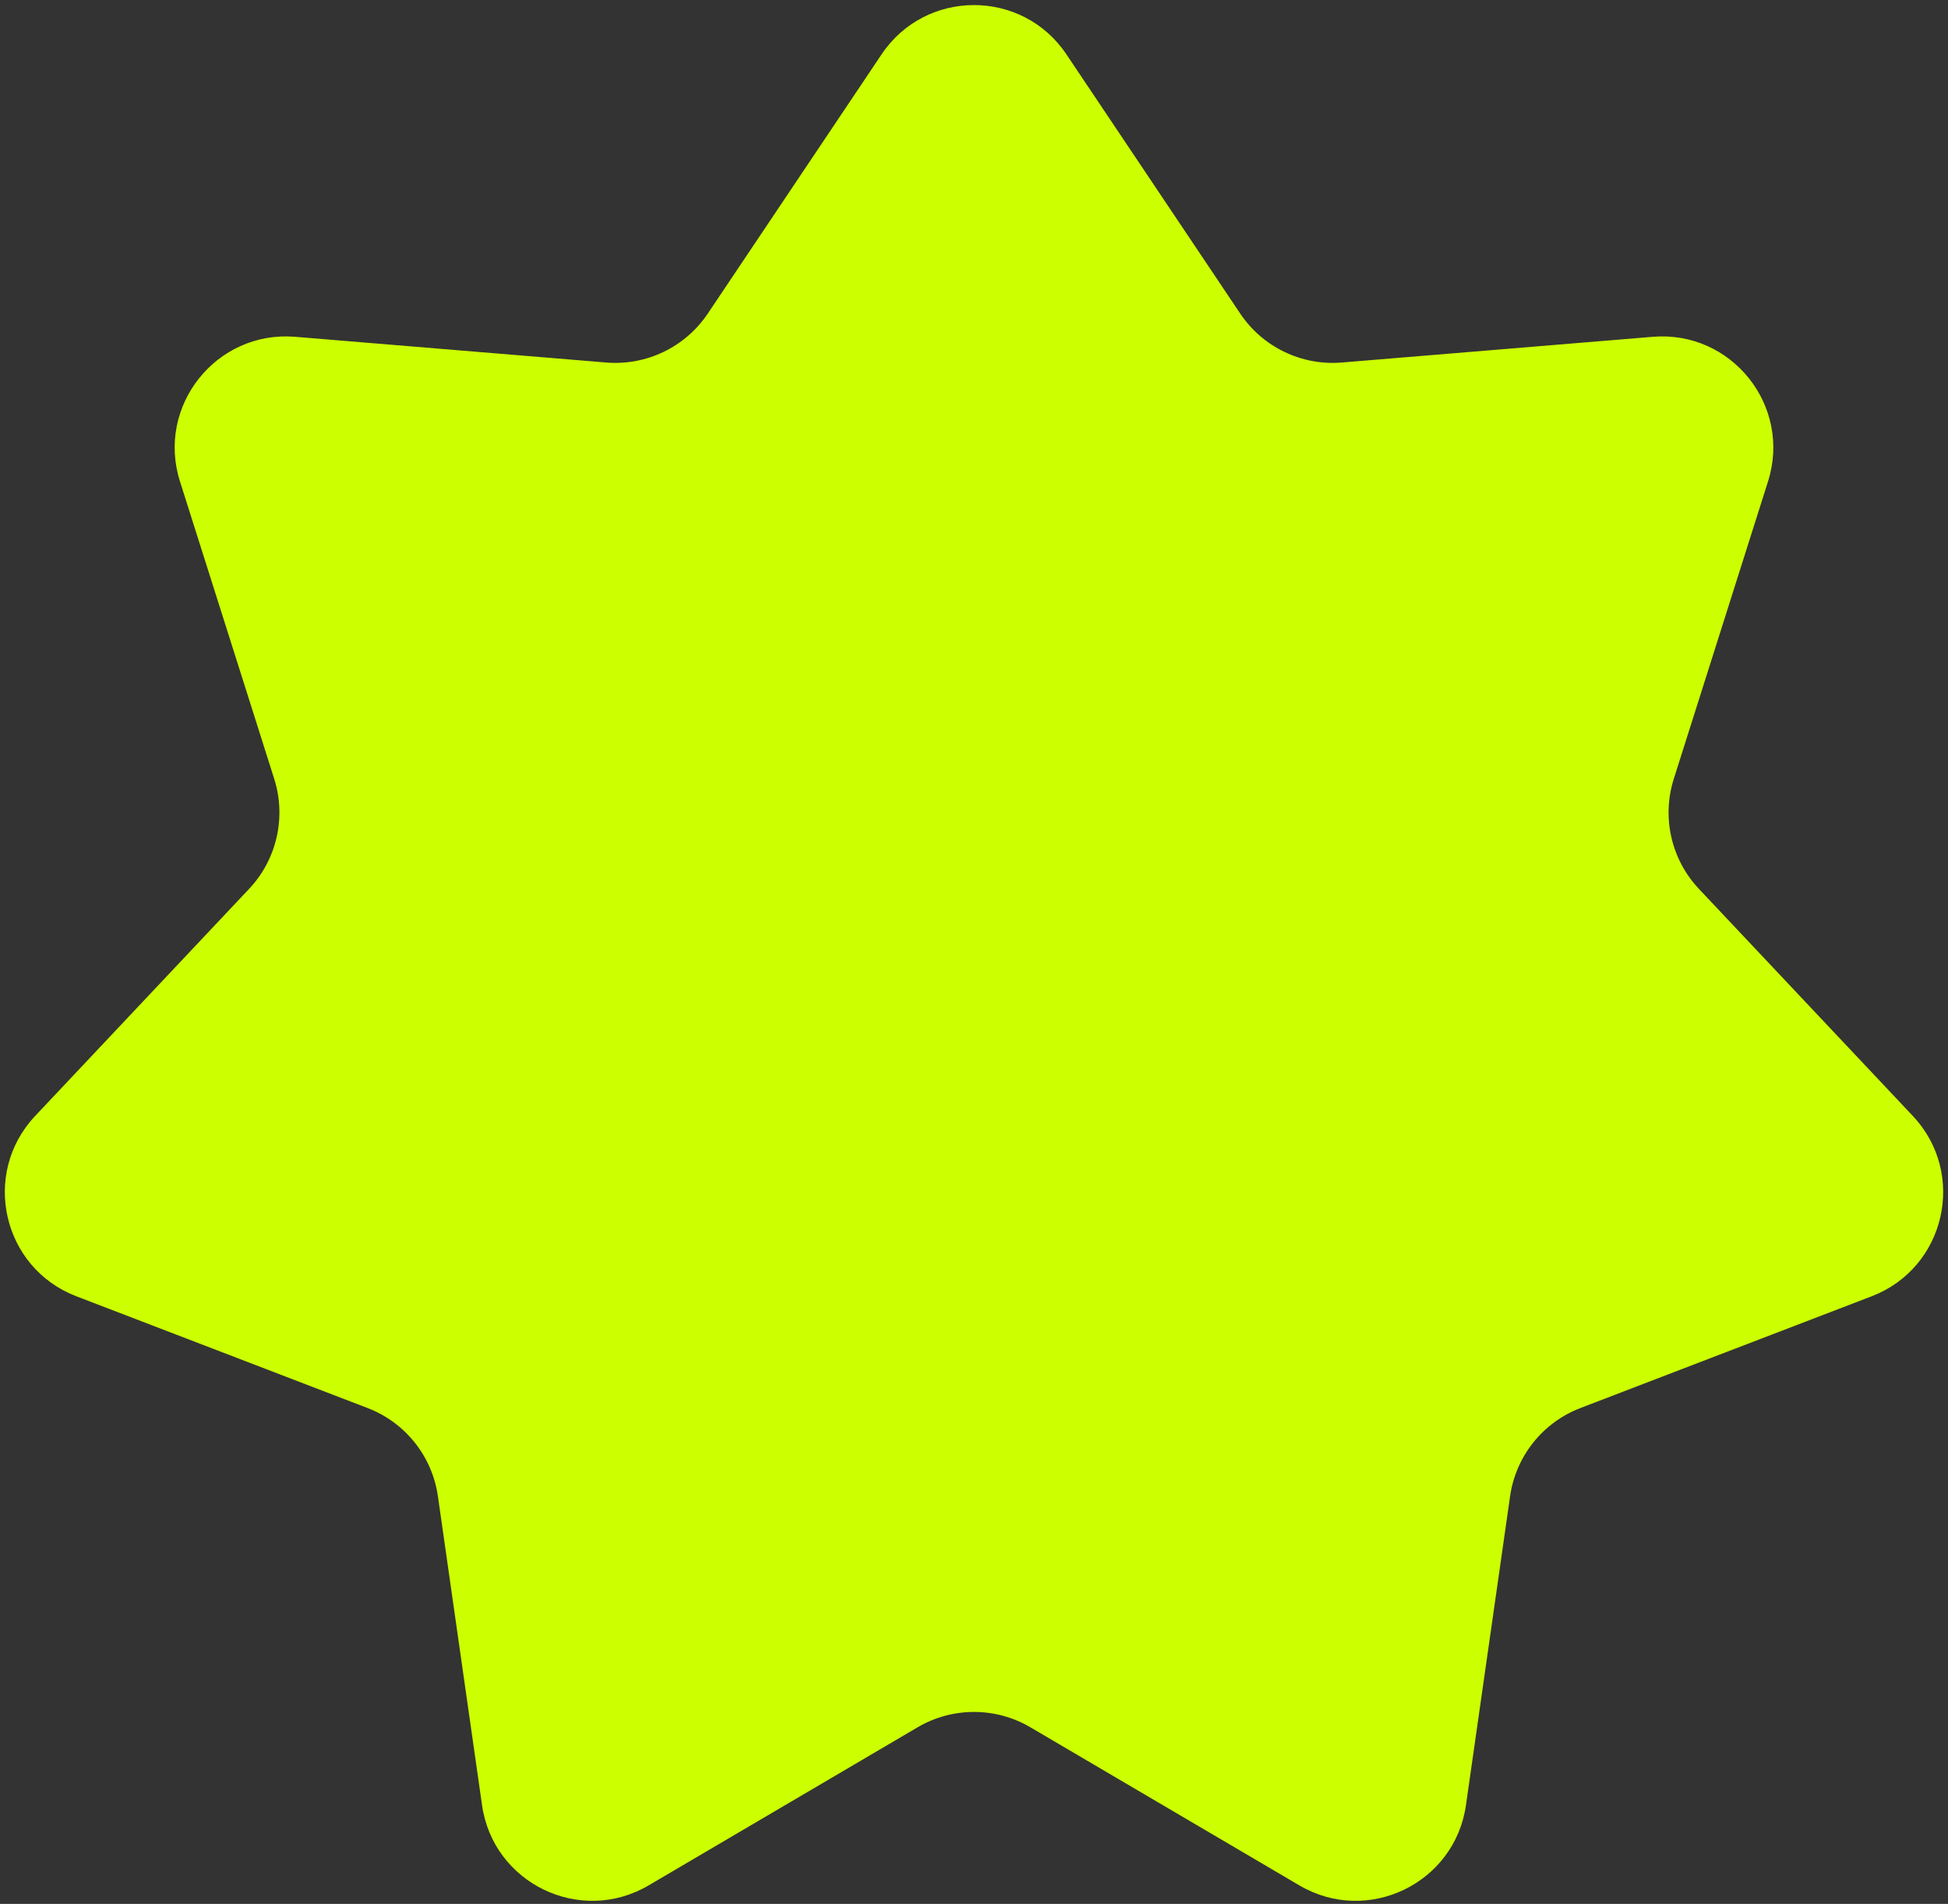 <?xml version="1.0" encoding="UTF-8"?> <svg xmlns="http://www.w3.org/2000/svg" width="350" height="342" viewBox="0 0 350 342" fill="none"><rect x="0" y="0" width="350" height="342" fill="#333333" stroke="none"/><path d="M158.389 9.771C166.312 -2.044 183.688 -2.044 191.611 9.771L222.83 56.326C226.871 62.352 233.858 65.716 241.089 65.119L296.952 60.5C311.129 59.328 321.963 72.914 317.666 86.474L300.732 139.909C298.541 146.825 300.266 154.386 305.242 159.667L343.683 200.463C353.438 210.816 349.572 227.756 336.29 232.852L283.955 252.929C277.181 255.527 272.346 261.591 271.32 268.773L263.392 324.263C261.38 338.345 245.724 345.885 233.46 338.678L185.133 310.279C178.878 306.603 171.122 306.603 164.867 310.278L116.54 338.678C104.276 345.885 88.62 338.345 86.608 324.263L78.68 268.773C77.654 261.591 72.819 255.527 66.045 252.929L13.71 232.852C0.428 227.756 -3.438 210.816 6.317 200.463L44.758 159.667C49.734 154.386 51.459 146.825 49.268 139.909L32.334 86.474C28.037 72.914 38.871 59.328 53.048 60.5L108.911 65.119C116.142 65.716 123.129 62.352 127.17 56.326L158.389 9.771Z" fill="#CCFF00"></path></svg> 